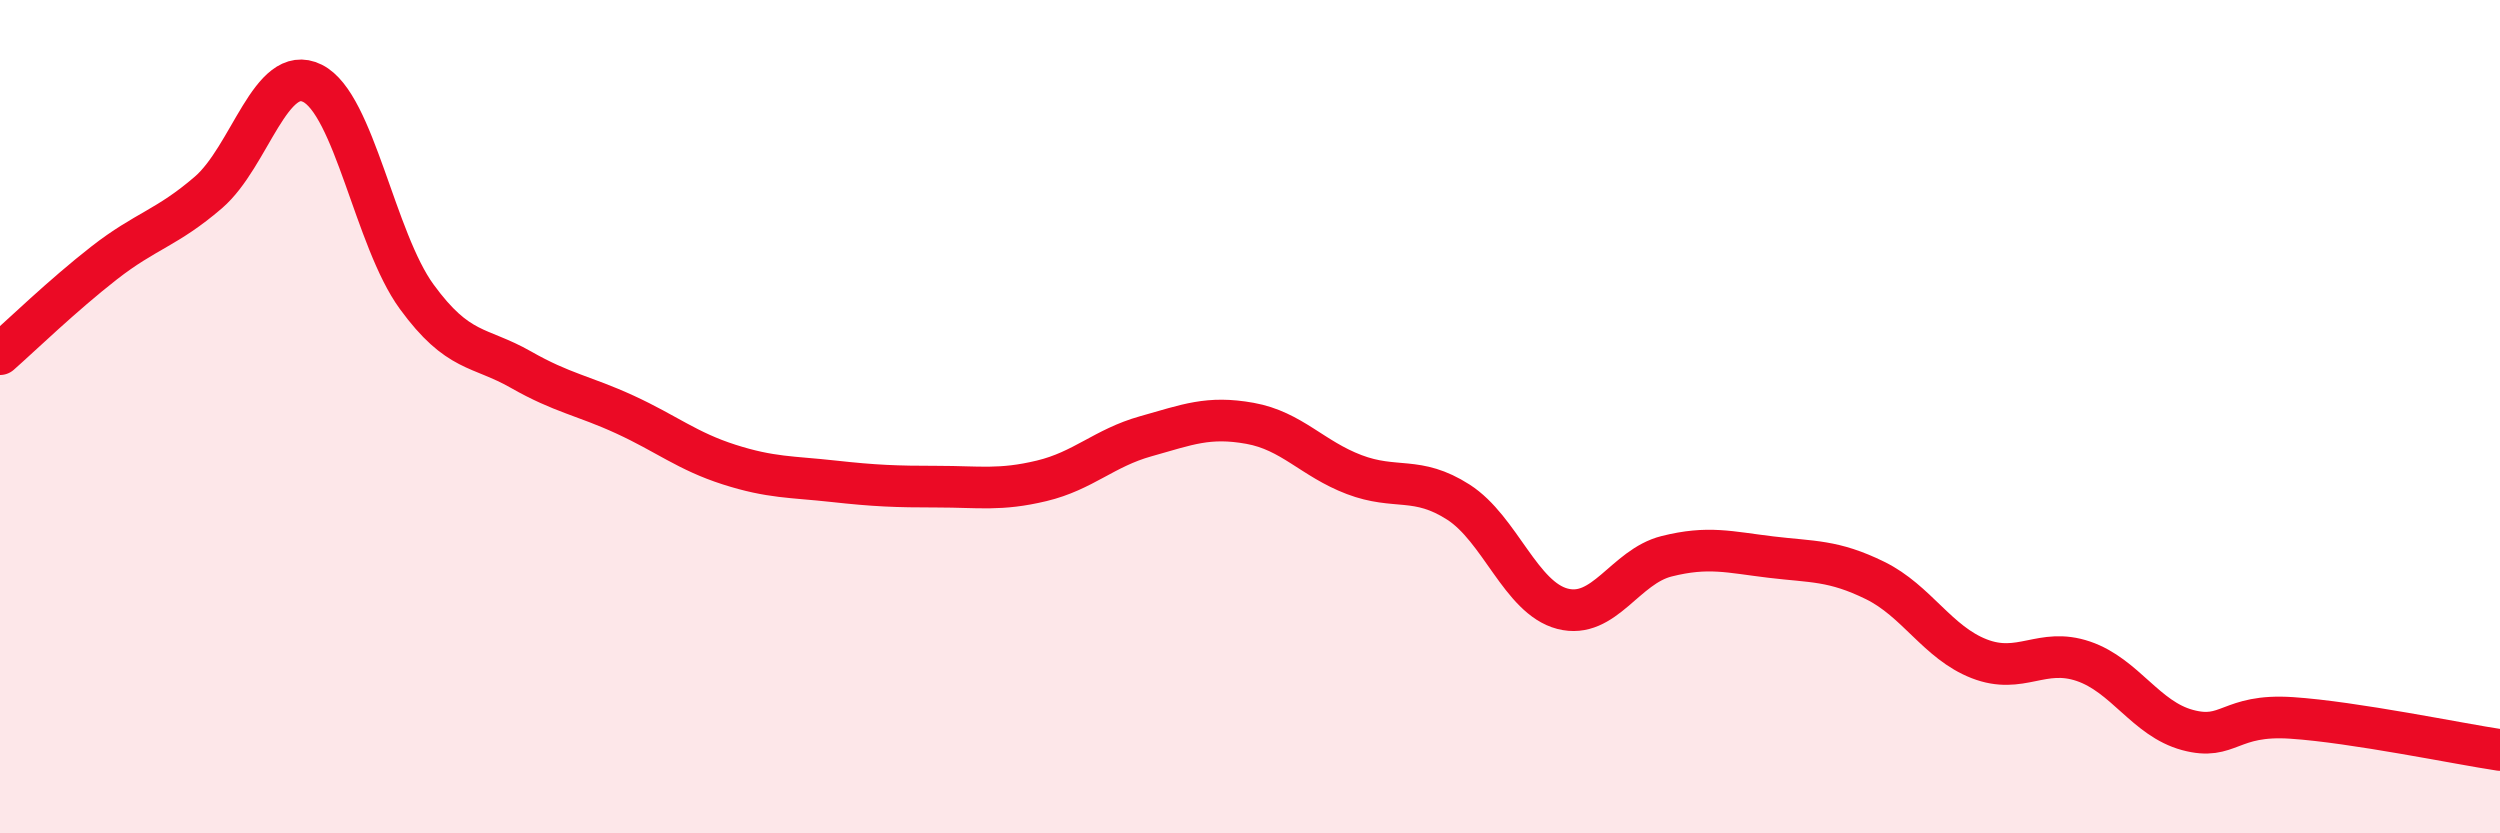 
    <svg width="60" height="20" viewBox="0 0 60 20" xmlns="http://www.w3.org/2000/svg">
      <path
        d="M 0,8.5 C 0.5,8.06 1.5,7.09 2.5,6.31 C 3.5,5.53 4,5.48 5,4.62 C 6,3.76 6.5,1.5 7.5,2 C 8.5,2.5 9,5.75 10,7.12 C 11,8.49 11.5,8.3 12.5,8.87 C 13.5,9.44 14,9.49 15,9.95 C 16,10.41 16.5,10.83 17.5,11.15 C 18.5,11.47 19,11.44 20,11.55 C 21,11.66 21.5,11.68 22.5,11.68 C 23.5,11.68 24,11.78 25,11.54 C 26,11.3 26.5,10.75 27.5,10.47 C 28.5,10.19 29,9.98 30,10.16 C 31,10.34 31.5,11.01 32.5,11.39 C 33.5,11.77 34,11.41 35,12.05 C 36,12.69 36.5,14.35 37.5,14.61 C 38.5,14.87 39,13.6 40,13.35 C 41,13.1 41.5,13.25 42.5,13.37 C 43.5,13.49 44,13.44 45,13.93 C 46,14.42 46.5,15.42 47.5,15.81 C 48.5,16.2 49,15.53 50,15.87 C 51,16.21 51.5,17.25 52.5,17.52 C 53.5,17.79 53.5,17.13 55,17.23 C 56.5,17.33 59,17.85 60,18L60 20L0 20Z"
        fill="#EB0A25"
        opacity="0.1"
        stroke-linecap="round"
        stroke-linejoin="round"
      />
      <path
        d="M 0,8.5 C 0.5,8.06 1.5,7.09 2.5,6.31 C 3.5,5.53 4,5.48 5,4.62 C 6,3.76 6.5,1.5 7.5,2 C 8.5,2.5 9,5.75 10,7.12 C 11,8.49 11.5,8.3 12.5,8.87 C 13.5,9.44 14,9.49 15,9.95 C 16,10.41 16.5,10.83 17.5,11.15 C 18.5,11.47 19,11.44 20,11.55 C 21,11.66 21.5,11.68 22.5,11.68 C 23.5,11.68 24,11.78 25,11.54 C 26,11.3 26.5,10.75 27.5,10.47 C 28.5,10.19 29,9.98 30,10.16 C 31,10.34 31.5,11.01 32.5,11.39 C 33.5,11.77 34,11.41 35,12.05 C 36,12.69 36.5,14.35 37.5,14.61 C 38.5,14.87 39,13.6 40,13.35 C 41,13.1 41.5,13.25 42.5,13.37 C 43.5,13.49 44,13.44 45,13.93 C 46,14.42 46.5,15.42 47.5,15.81 C 48.5,16.2 49,15.53 50,15.87 C 51,16.21 51.5,17.25 52.5,17.52 C 53.5,17.79 53.5,17.13 55,17.23 C 56.5,17.33 59,17.85 60,18"
        stroke="#EB0A25"
        stroke-width="1"
        fill="none"
        stroke-linecap="round"
        stroke-linejoin="round"
      />
    </svg>
  